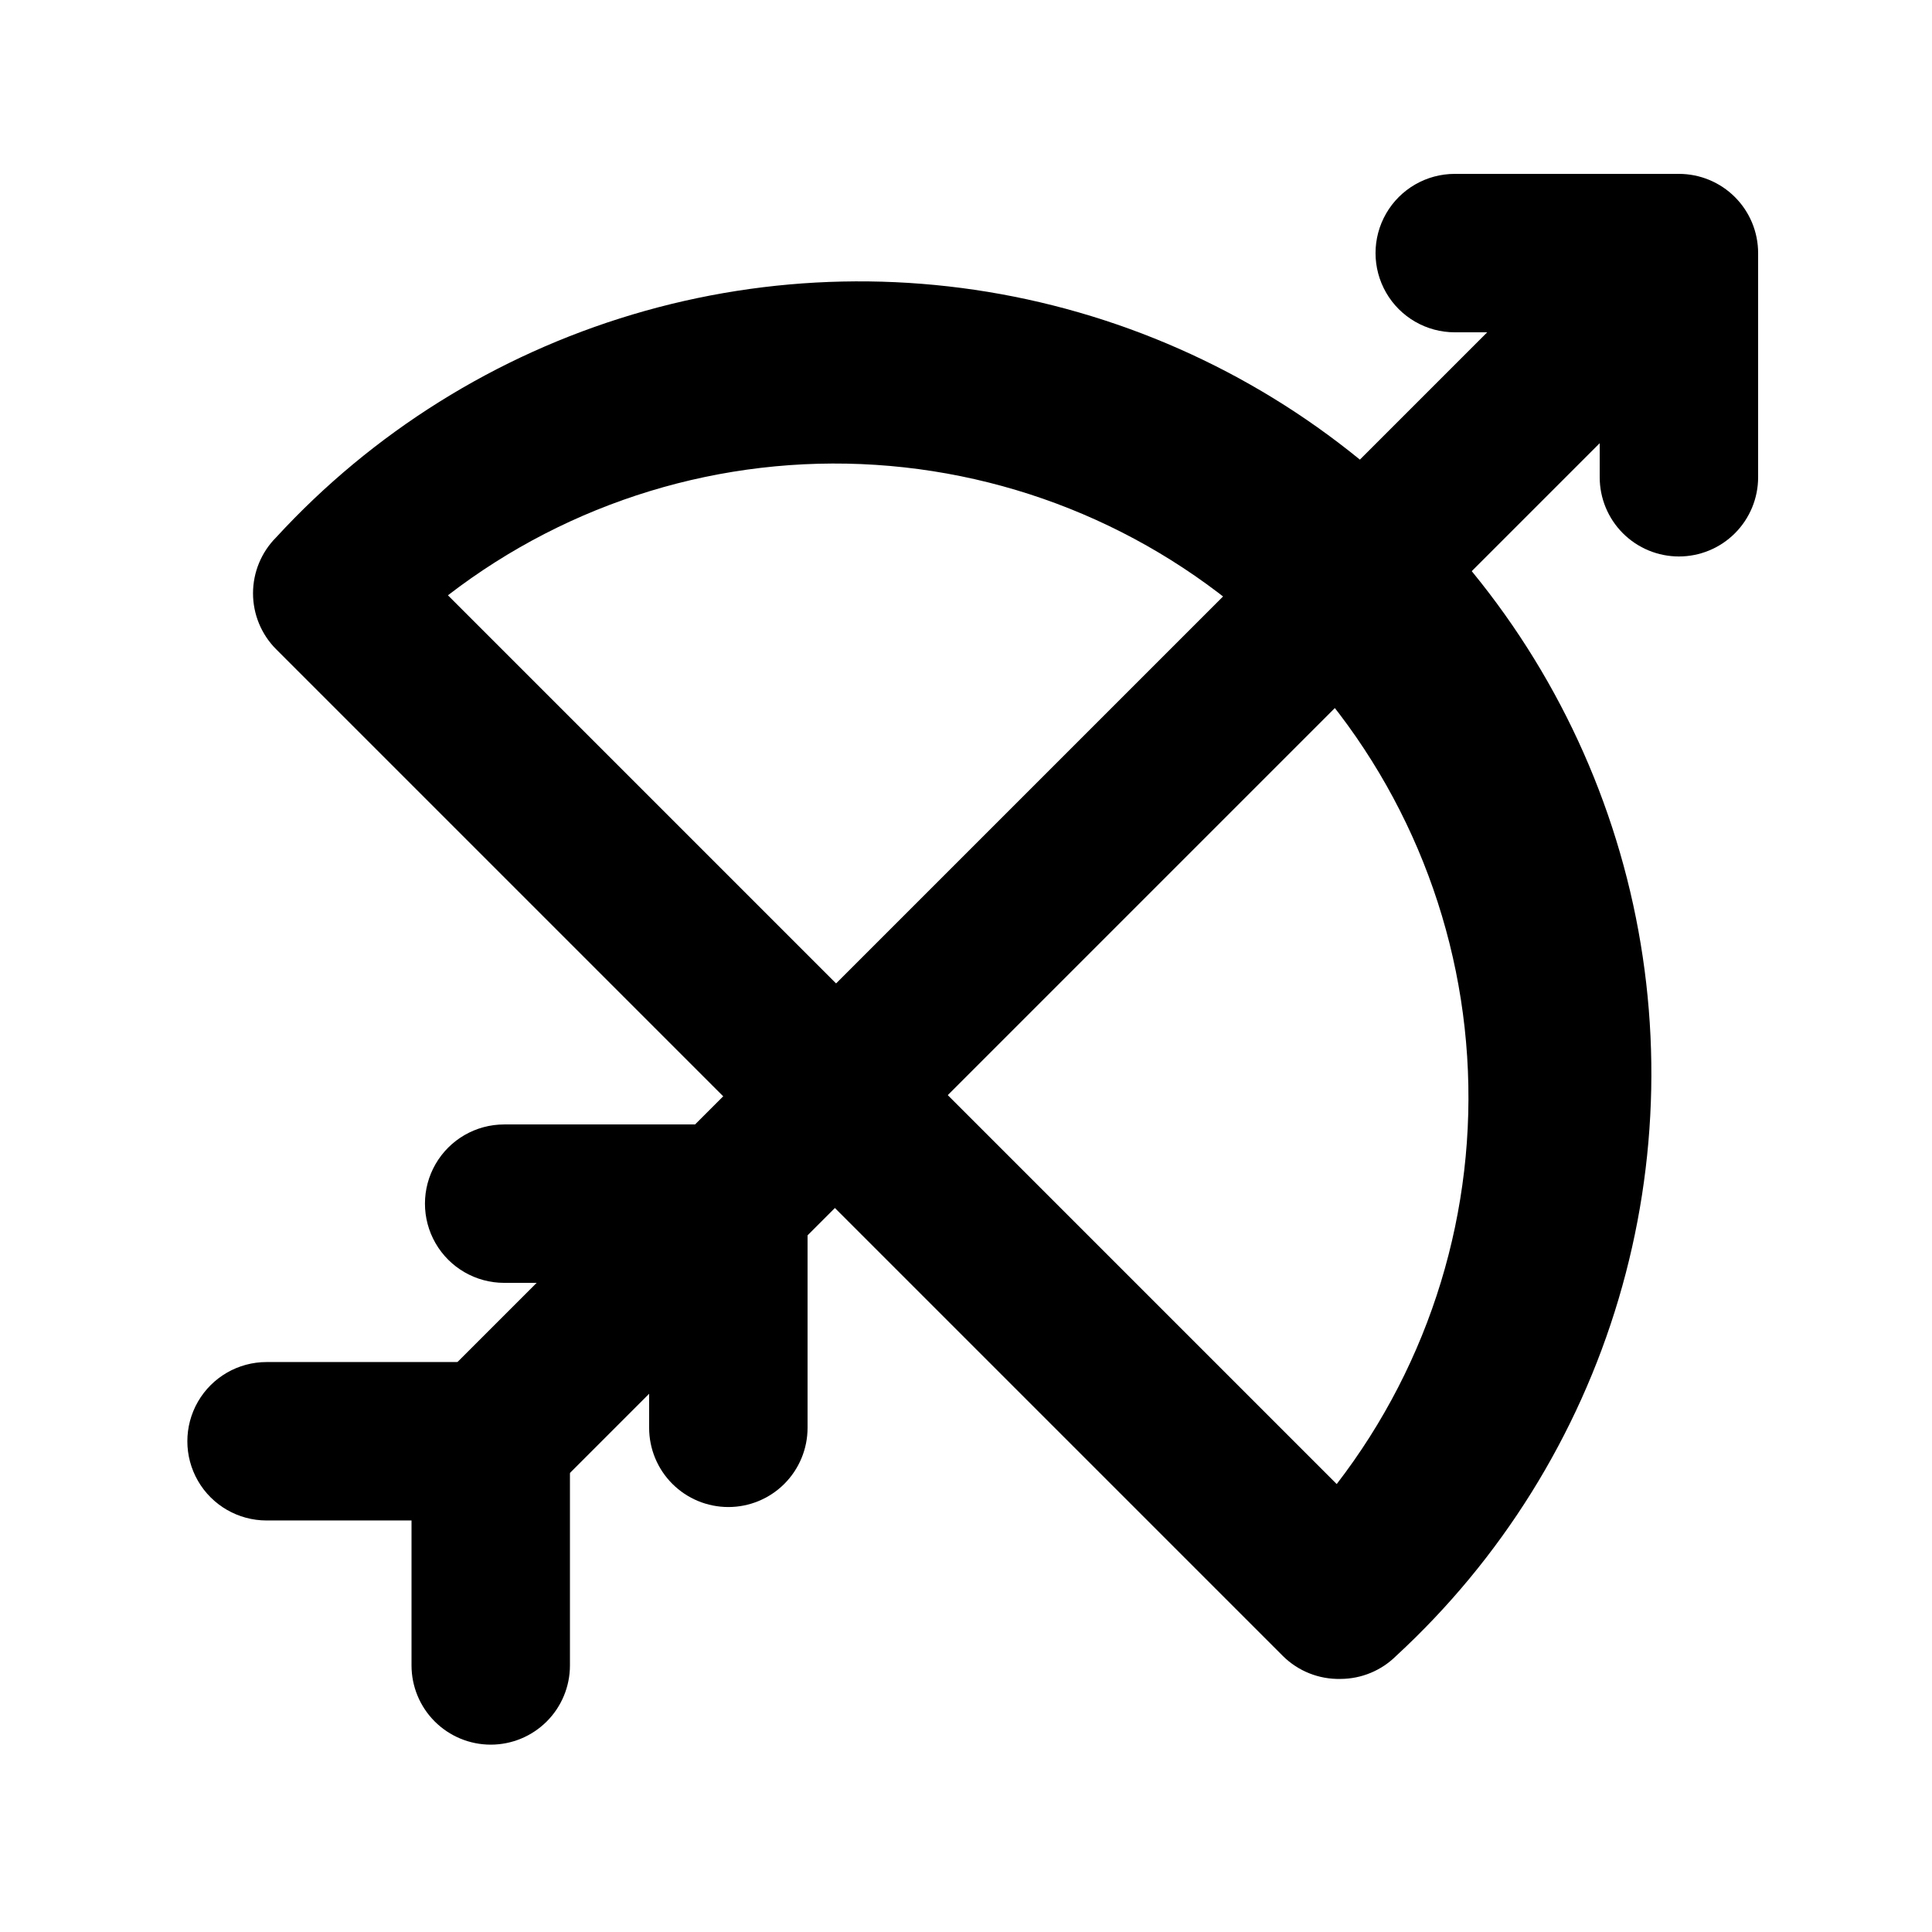 <?xml version="1.0" encoding="UTF-8"?>
<!-- Uploaded to: ICON Repo, www.svgrepo.com, Generator: ICON Repo Mixer Tools -->
<svg fill="#000000" width="800px" height="800px" version="1.1" viewBox="144 144 512 512" xmlns="http://www.w3.org/2000/svg">
 <g>
  <path d="m499.29 588.93c-5.723 0.148-11.258-2.051-15.324-6.086l-266.81-266.81c-3.91-3.934-6.102-9.254-6.102-14.801s2.191-10.867 6.102-14.801c25.602-27.852 58.254-48.27 94.508-59.094 36.25-10.824 74.75-11.648 111.43-2.387 36.68 9.262 70.176 28.262 96.949 54.992 26.77 26.734 45.816 60.203 55.129 96.871s8.543 75.172-2.231 111.44c-10.77 36.27-31.141 68.949-58.961 94.59-3.91 3.879-9.188 6.062-14.695 6.086zm-236.58-287.17 235.53 235.53c24.906-32.316 37.195-72.602 34.57-113.32s-19.988-79.09-48.84-107.94c-28.852-28.852-67.223-46.211-107.94-48.84-40.719-2.625-81 9.664-113.32 34.57z"/>
  <path d="m274.05 546.94c-5.594 0.035-10.965-2.164-14.93-6.109-3.965-3.945-6.191-9.305-6.184-14.898 0.004-5.59 2.238-10.949 6.207-14.887l314.88-314.88c5.402-4.625 12.785-6.203 19.605-4.184 6.824 2.016 12.16 7.352 14.18 14.176 2.016 6.824 0.441 14.203-4.188 19.609l-314.88 314.88 0.004-0.004c-3.879 3.957-9.16 6.219-14.695 6.297z"/>
  <path d="m588.93 291.47c-5.566 0-10.906-2.211-14.844-6.148-3.934-3.938-6.148-9.277-6.148-14.844v-38.414h-38.414c-7.5 0-14.43-4-18.18-10.496s-3.75-14.496 0-20.992c3.75-6.496 10.68-10.496 18.18-10.496h59.406c5.57 0 10.906 2.211 14.844 6.148s6.148 9.277 6.148 14.844v59.406c0 5.566-2.211 10.906-6.148 14.844s-9.273 6.148-14.844 6.148z"/>
  <path d="m274.05 606.35c-5.566 0-10.906-2.211-14.844-6.148s-6.148-9.277-6.148-14.844v-38.418h-38.418c-7.496 0-14.43-4-18.18-10.496-3.746-6.492-3.746-14.496 0-20.992 3.75-6.492 10.684-10.496 18.18-10.496h59.41c5.566 0 10.906 2.215 14.844 6.148 3.938 3.938 6.148 9.277 6.148 14.844v59.41c0 5.566-2.211 10.906-6.148 14.844s-9.277 6.148-14.844 6.148z"/>
  <path d="m337.02 543.38c-5.57 0-10.906-2.211-14.844-6.148s-6.148-9.277-6.148-14.844v-38.418h-38.418c-7.5 0-14.43-4-18.18-10.492-3.75-6.496-3.75-14.5 0-20.992 3.75-6.496 10.68-10.496 18.18-10.496h59.41c5.566 0 10.906 2.211 14.844 6.148 3.934 3.934 6.148 9.273 6.148 14.844v59.406c0 5.566-2.215 10.906-6.148 14.844-3.938 3.938-9.277 6.148-14.844 6.148z"/>
 </g>
</svg>